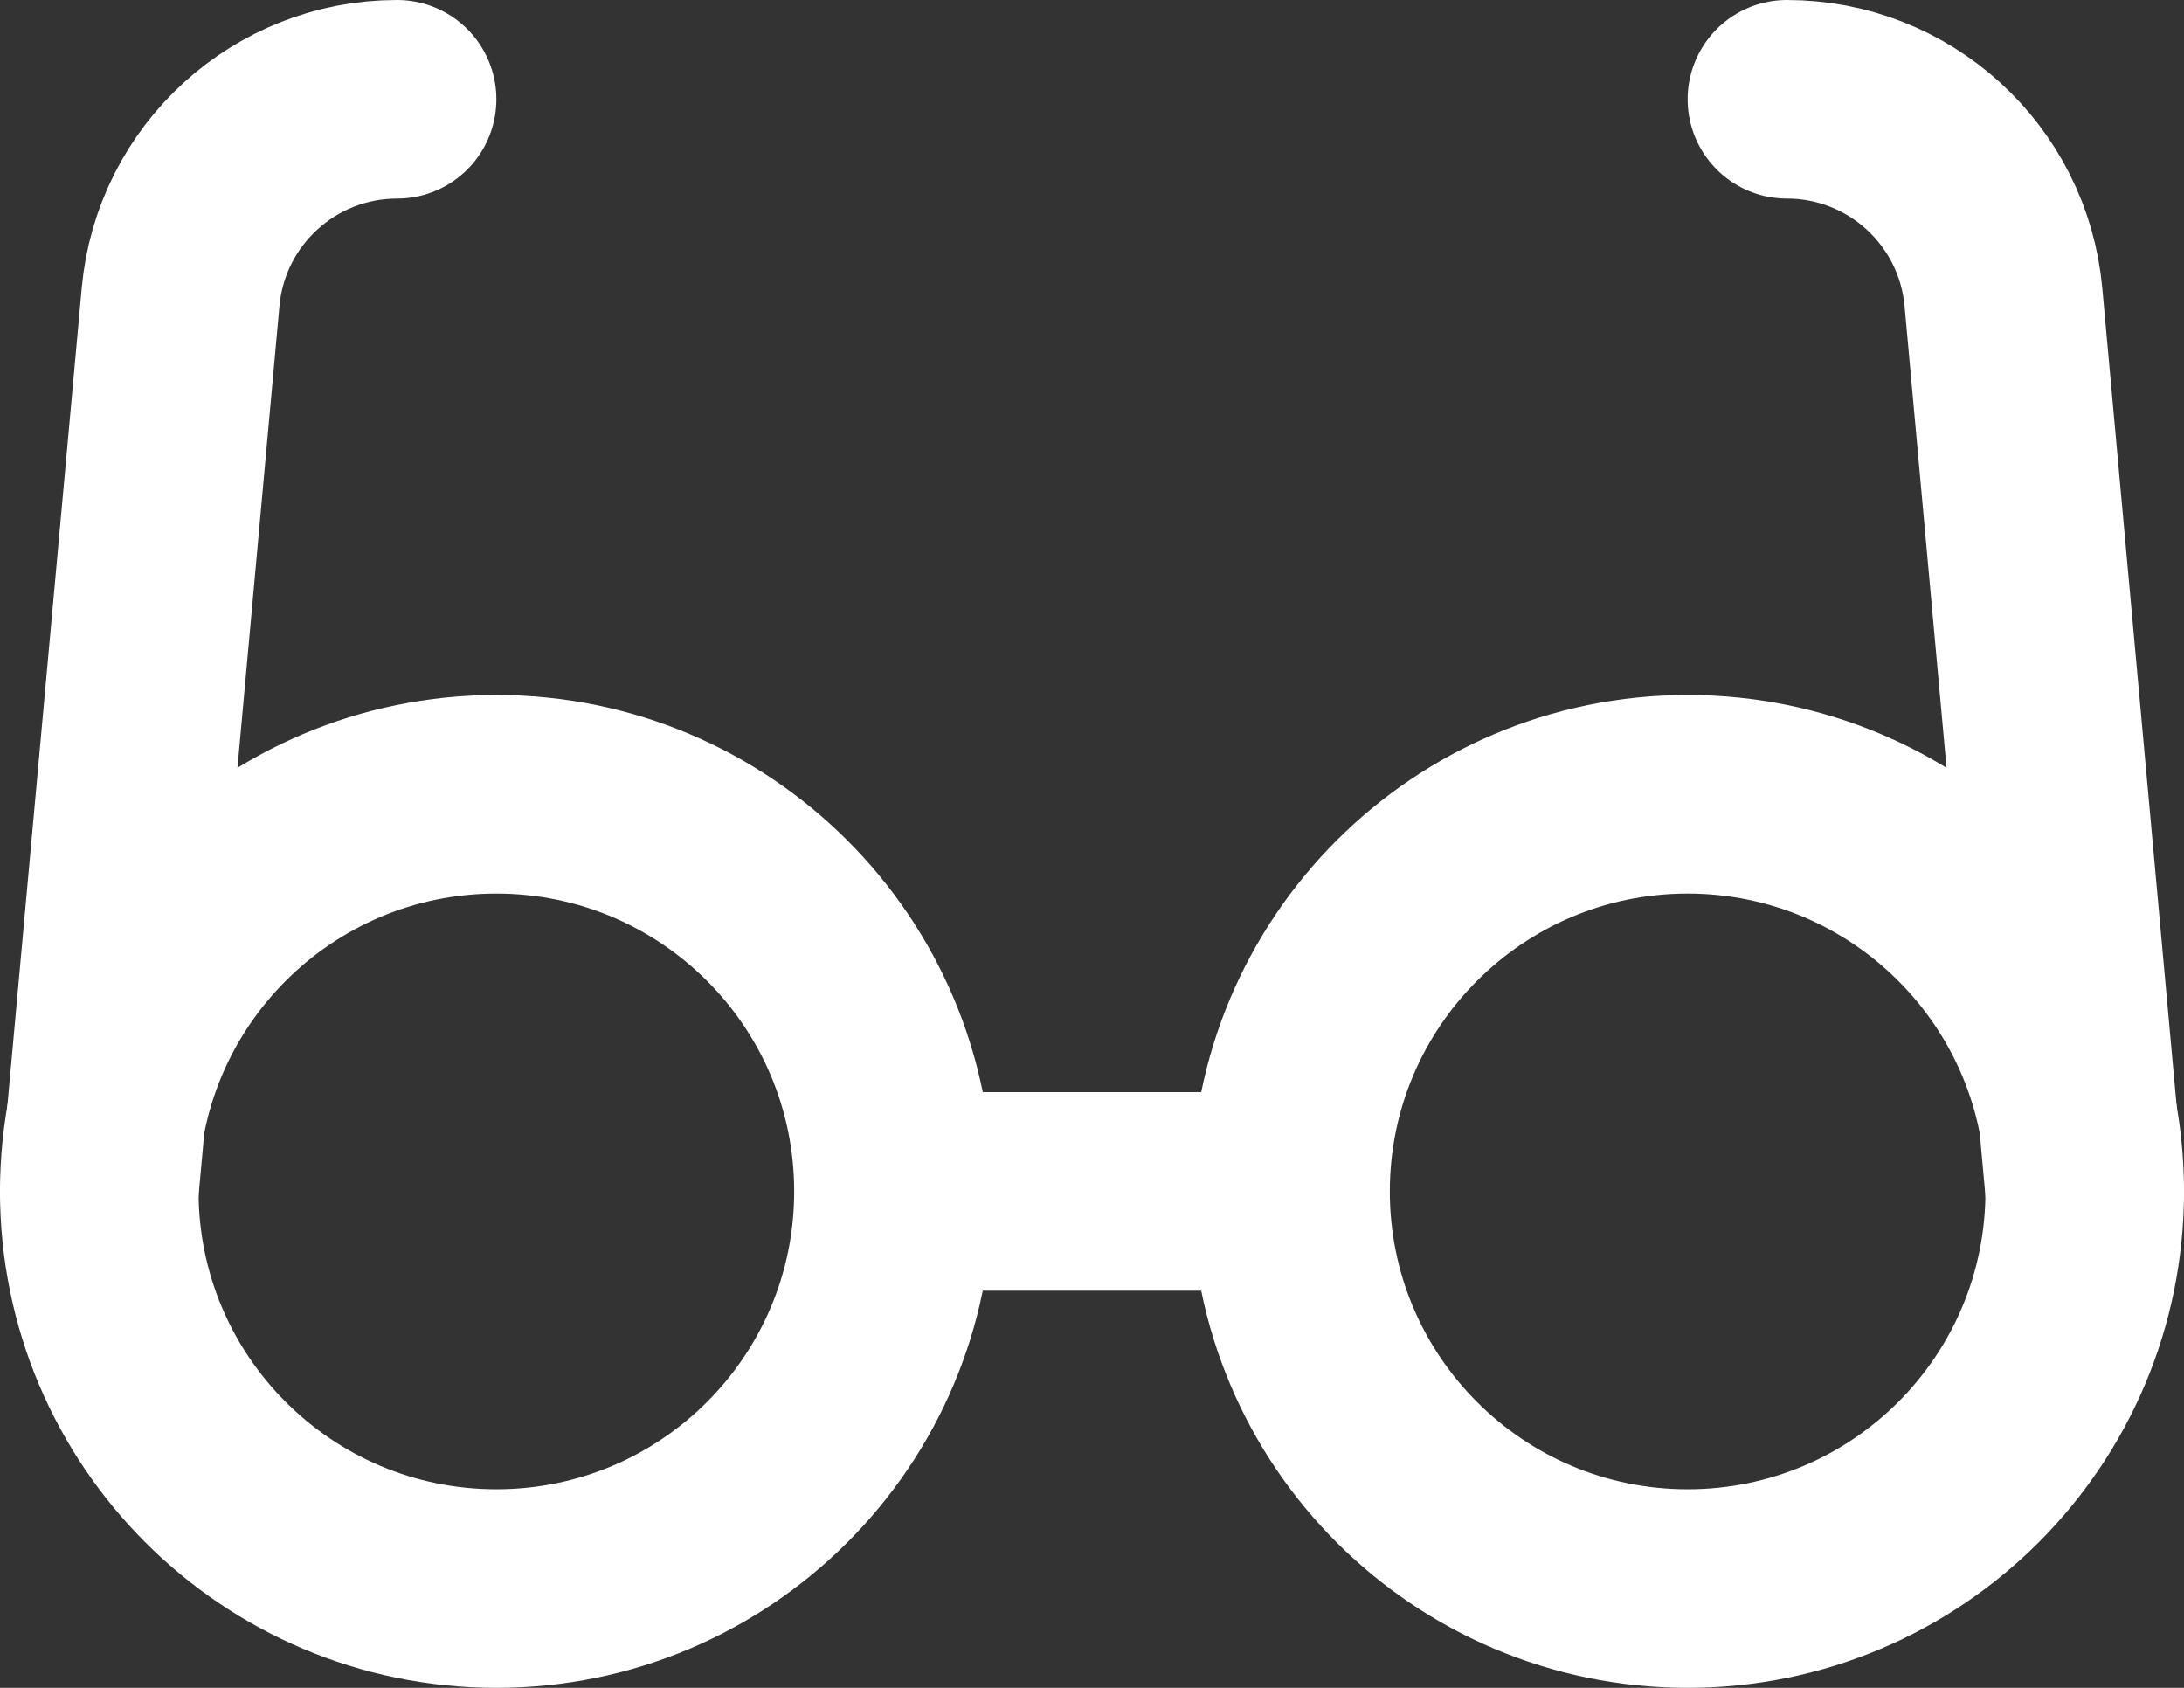 <svg width="22" height="17" viewBox="0 0 22 17" fill="none" xmlns="http://www.w3.org/2000/svg">
<rect x="0" y="0" width="22" height="17" fill="#333333" stroke="none"/>
<path d="M9 12C9 9.791 7.209 8 5 8C2.791 8 1 9.791 1 12C1 14.209 2.791 16 5 16C7.209 16 9 14.209 9 12Z" stroke="white" stroke-width="2"/>
<path d="M21 12C21 9.791 19.209 8 17 8C14.791 8 13 9.791 13 12C13 14.209 14.791 16 17 16C19.209 16 21 14.209 21 12Z" stroke="white" stroke-width="2"/>
<path d="M9 12H13" stroke="white" stroke-width="2"/>
<path d="M18 1C19.133 1 20.078 1.864 20.181 2.992L21 12" stroke="white" stroke-width="2" stroke-linecap="round"/>
<path d="M4 1C2.867 1 1.921 1.864 1.819 2.992L1 12" stroke="white" stroke-width="2" stroke-linecap="round"/>
</svg>
